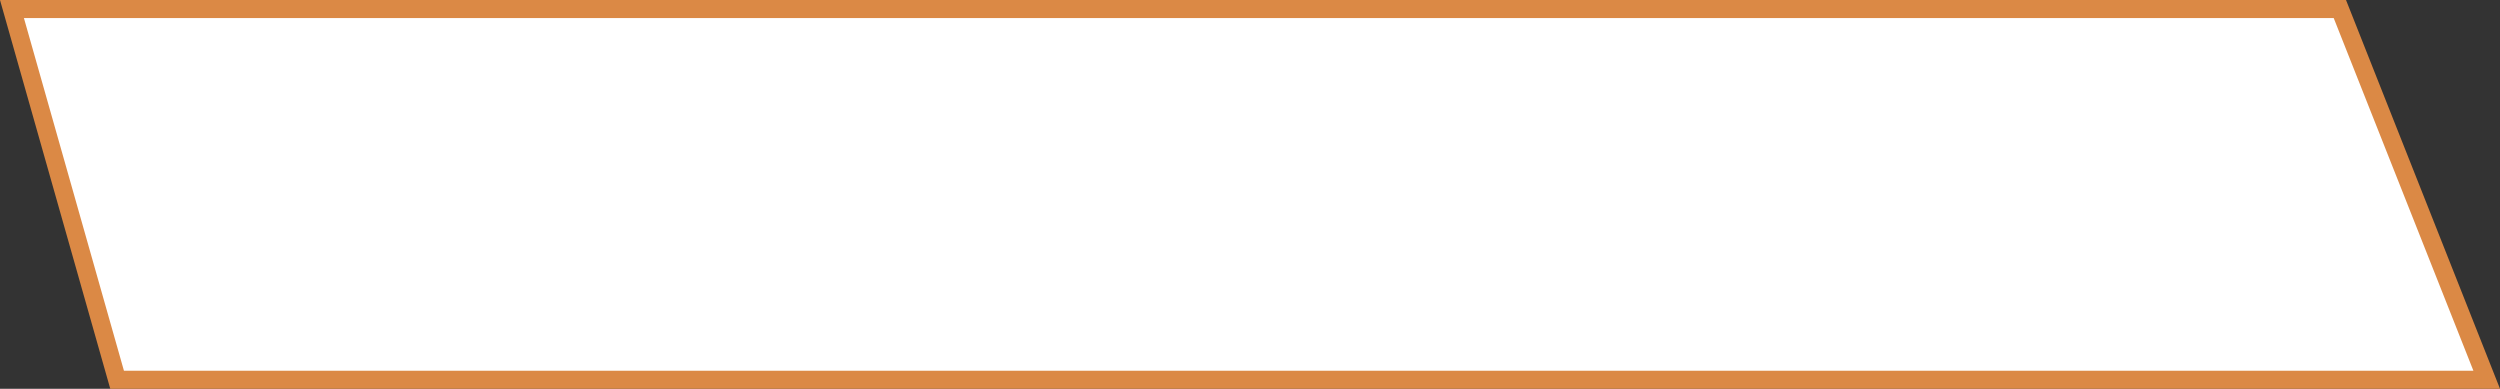 <?xml version="1.0" encoding="utf-8"?>
<svg xmlns="http://www.w3.org/2000/svg" fill="none" height="100%" overflow="visible" preserveAspectRatio="none" style="display: block;" viewBox="0 0 553 86" width="100%">
<rect x="0" y="0" width="553" height="86" fill="#333333" stroke="none"/>
<path d="M517.578 2L550.057 84H25.903L2.646 2H517.578Z" fill="white" id="Rectangle 2" stroke="#DB8945" stroke-width="4"/>
</svg>
